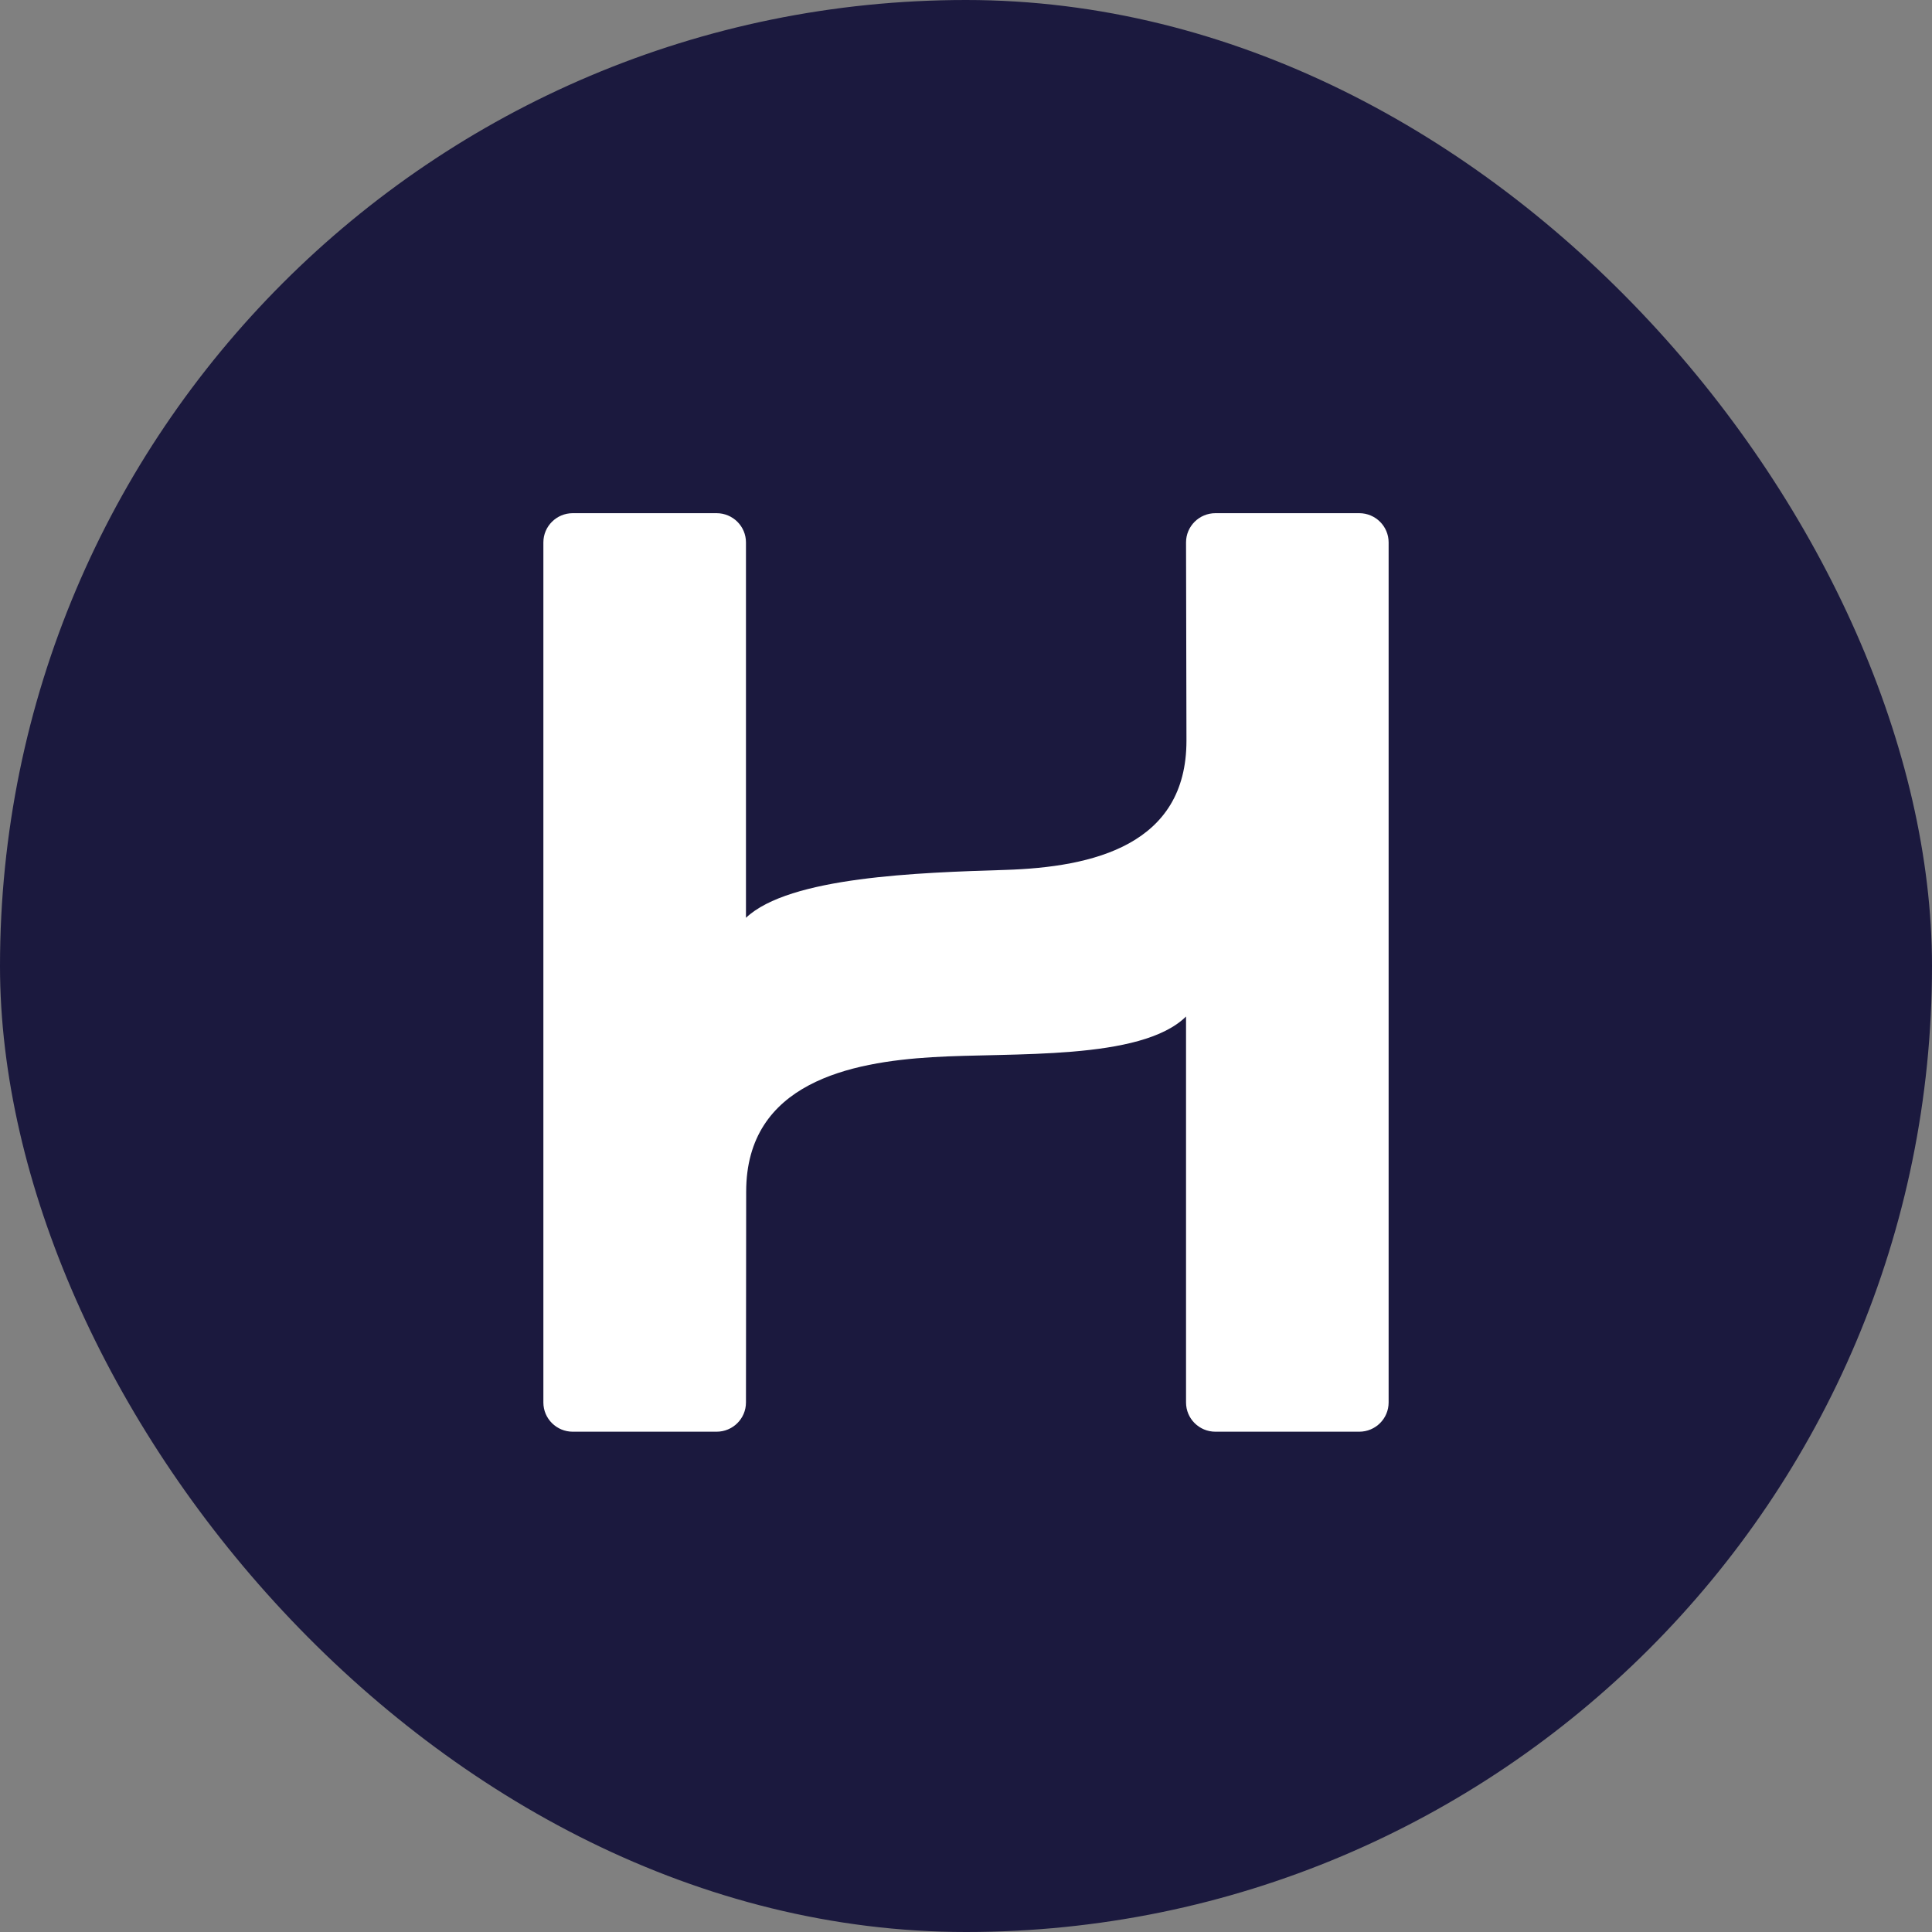 <svg width="64" height="64" viewBox="0 0 64 64" fill="none" xmlns="http://www.w3.org/2000/svg">
<rect x="0" y="0" width="64" height="64" fill="#808080" stroke="none"/>
<rect width="64" height="64" rx="32" fill="#1B193E"/>
<path d="M39.289 33.673V46.459C39.289 46.994 39.725 47.427 40.262 47.427H45.027C45.564 47.427 46 46.994 46 46.459V17.968C46 17.434 45.564 17 45.027 17H40.262C39.725 17 39.289 17.434 39.289 17.968L39.303 24.537C39.303 27.992 36.222 28.726 33.297 28.817C30.441 28.906 26.149 29.042 24.711 30.403V17.968C24.711 17.434 24.276 17 23.738 17H18.973C18.436 17 18 17.434 18 17.968V46.459C18 46.994 18.436 47.427 18.973 47.427H23.738C24.275 47.427 24.711 46.994 24.711 46.459L24.718 39.477C24.718 35.852 28.207 35.185 30.872 35.021C33.516 34.857 37.794 35.147 39.289 33.673Z" fill="white"/>
</svg>
